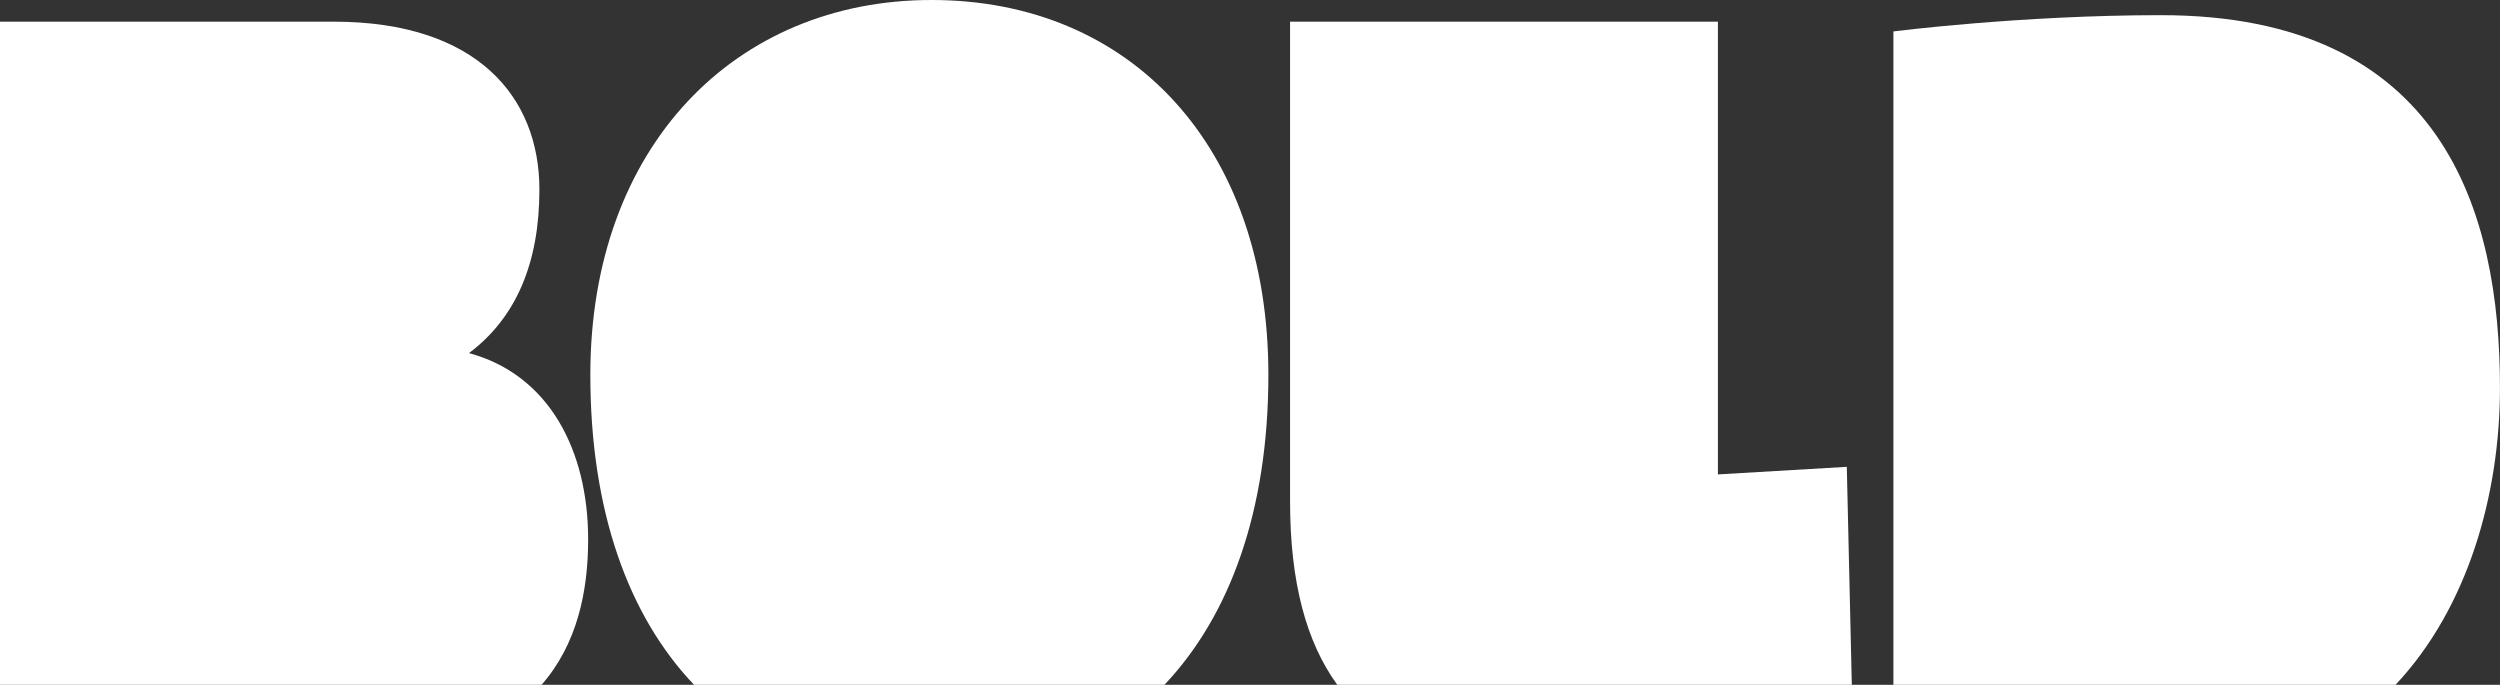 <?xml version="1.0" encoding="UTF-8"?>
<svg width="2446px" height="670px" viewBox="0 0 2446 670" version="1.1" xmlns="http://www.w3.org/2000/svg" xmlns:xlink="http://www.w3.org/1999/xlink">
    <rect x="0" y="0" width="2446" height="670" fill="#333333" stroke="none"/>
    <defs></defs>
    <g id="Artboard" stroke="none" stroke-width="1" fill="none" fill-rule="evenodd">
        <path d="M1852.508,670 L1852.508,669.888 C1852.508,527.853 1852.508,314.801 1852.508,30.732 C1852.508,30.732 1977.556,14.836 2114.262,14.836 C2390.854,14.836 2445.96,207.708 2445.96,379.386 C2445.96,483.358 2414.912,594.306 2343.809,670 L1852.508,670 Z" id="d" fill="#FFFFFF"></path>
        <path d="M1811.812,670 L1308.385,670 C1278.094,628.204 1262.205,569.948 1262.205,490.658 L1262.205,21.195 L1680.801,21.195 L1680.801,464.165 L1806.909,456.746 L1811.812,670 Z" id="l" fill="#FFFFFF"></path>
        <path d="M1139.307,670 L679.042,670 C614.793,602.542 577.586,499.84 577.586,366.669 C577.586,143.064 719.59,0 911.403,0 C1106.394,0 1240.981,143.064 1240.981,366.669 C1240.981,499.84 1203.187,602.542 1139.307,670 Z" id="o" fill="#FFFFFF"></path>
        <path d="M0,670 L0,21.195 L326.399,21.195 C467.344,21.195 527.749,95.376 527.749,185.454 C527.749,256.456 505.494,310.503 458.866,345.474 C537.286,366.669 575.437,440.85 575.437,527.749 C575.437,578.44 564.799,630.12 529.896,670 L0,670 Z" id="b" fill="#FFFFFF"></path>
    </g>
</svg>
